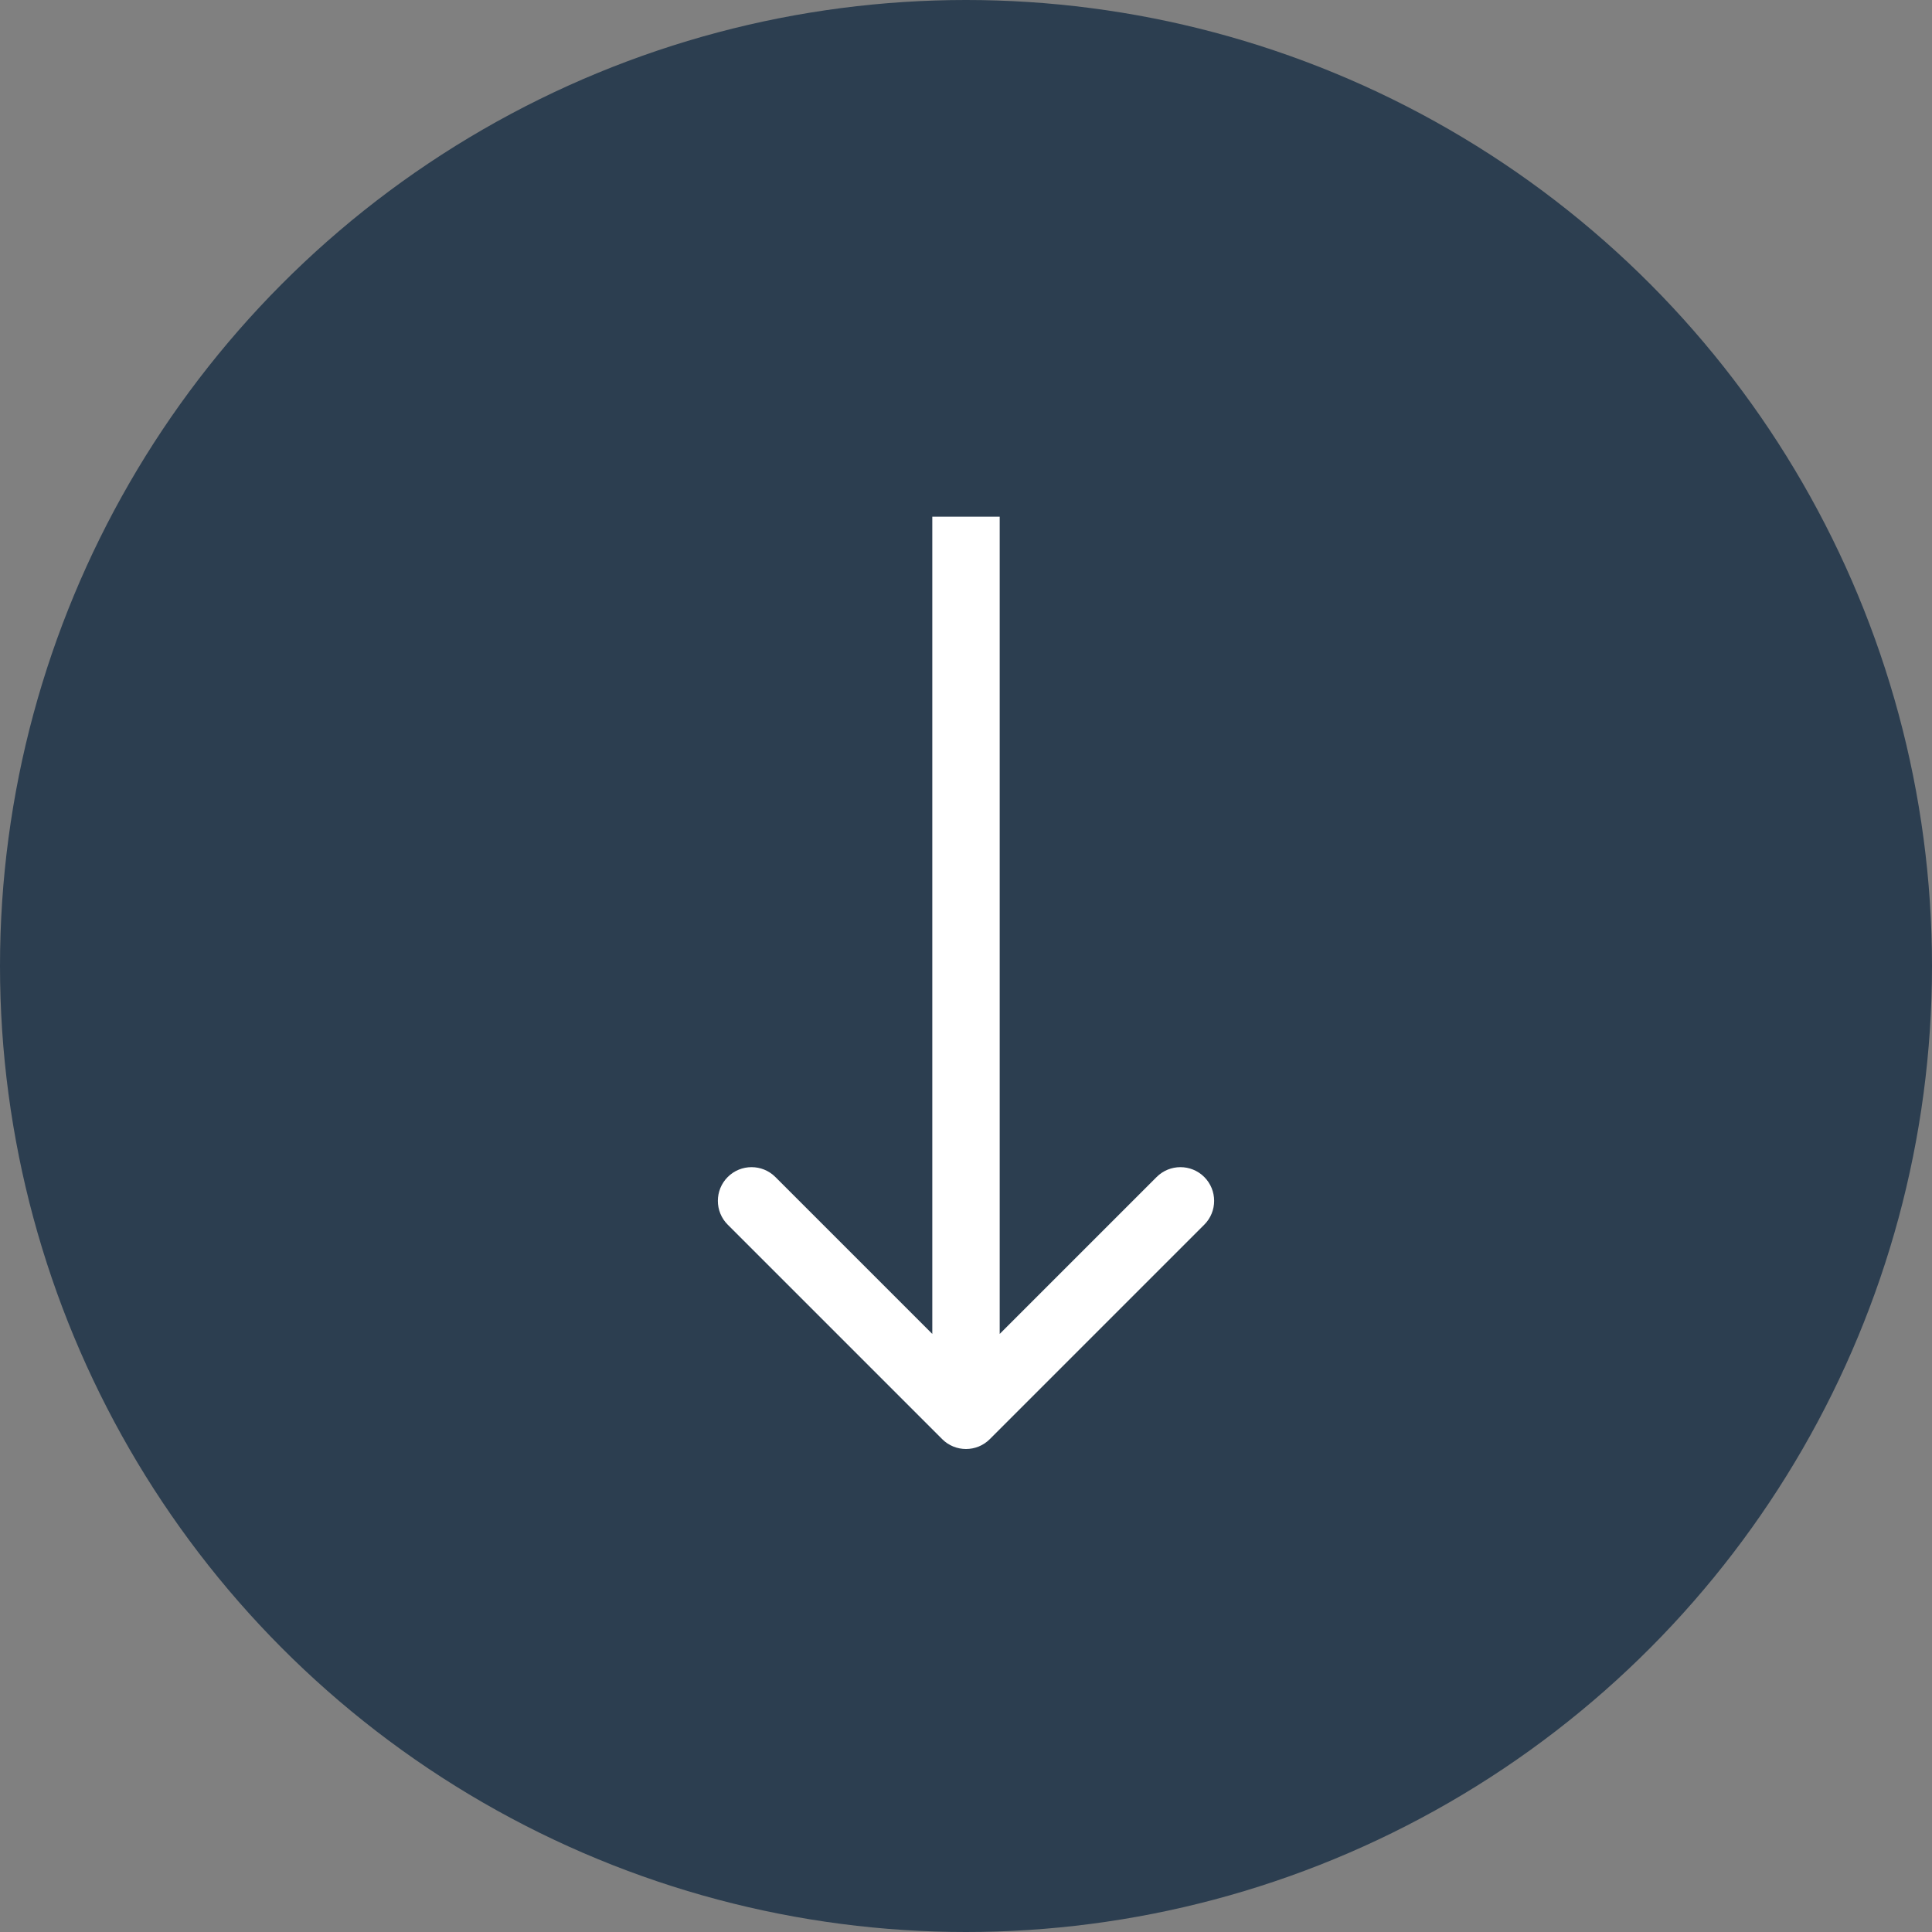 <?xml version="1.0" encoding="UTF-8"?> <svg xmlns="http://www.w3.org/2000/svg" width="72" height="72" viewBox="0 0 72 72" fill="none"><rect x="0" y="0" width="72" height="72" fill="#808080" stroke="none"/><circle cx="36" cy="36" r="36" fill="#2C3E50"></circle><path d="M35.112 53.632C35.602 54.123 36.398 54.123 36.888 53.632L44.88 45.64C45.37 45.15 45.37 44.355 44.88 43.864C44.389 43.374 43.594 43.374 43.104 43.864L36 50.968L28.896 43.864C28.406 43.374 27.61 43.374 27.12 43.864C26.63 44.355 26.63 45.15 27.12 45.64L35.112 53.632ZM34.744 19.256L34.744 52.744L37.256 52.744L37.256 19.256L34.744 19.256Z" fill="white"></path></svg> 